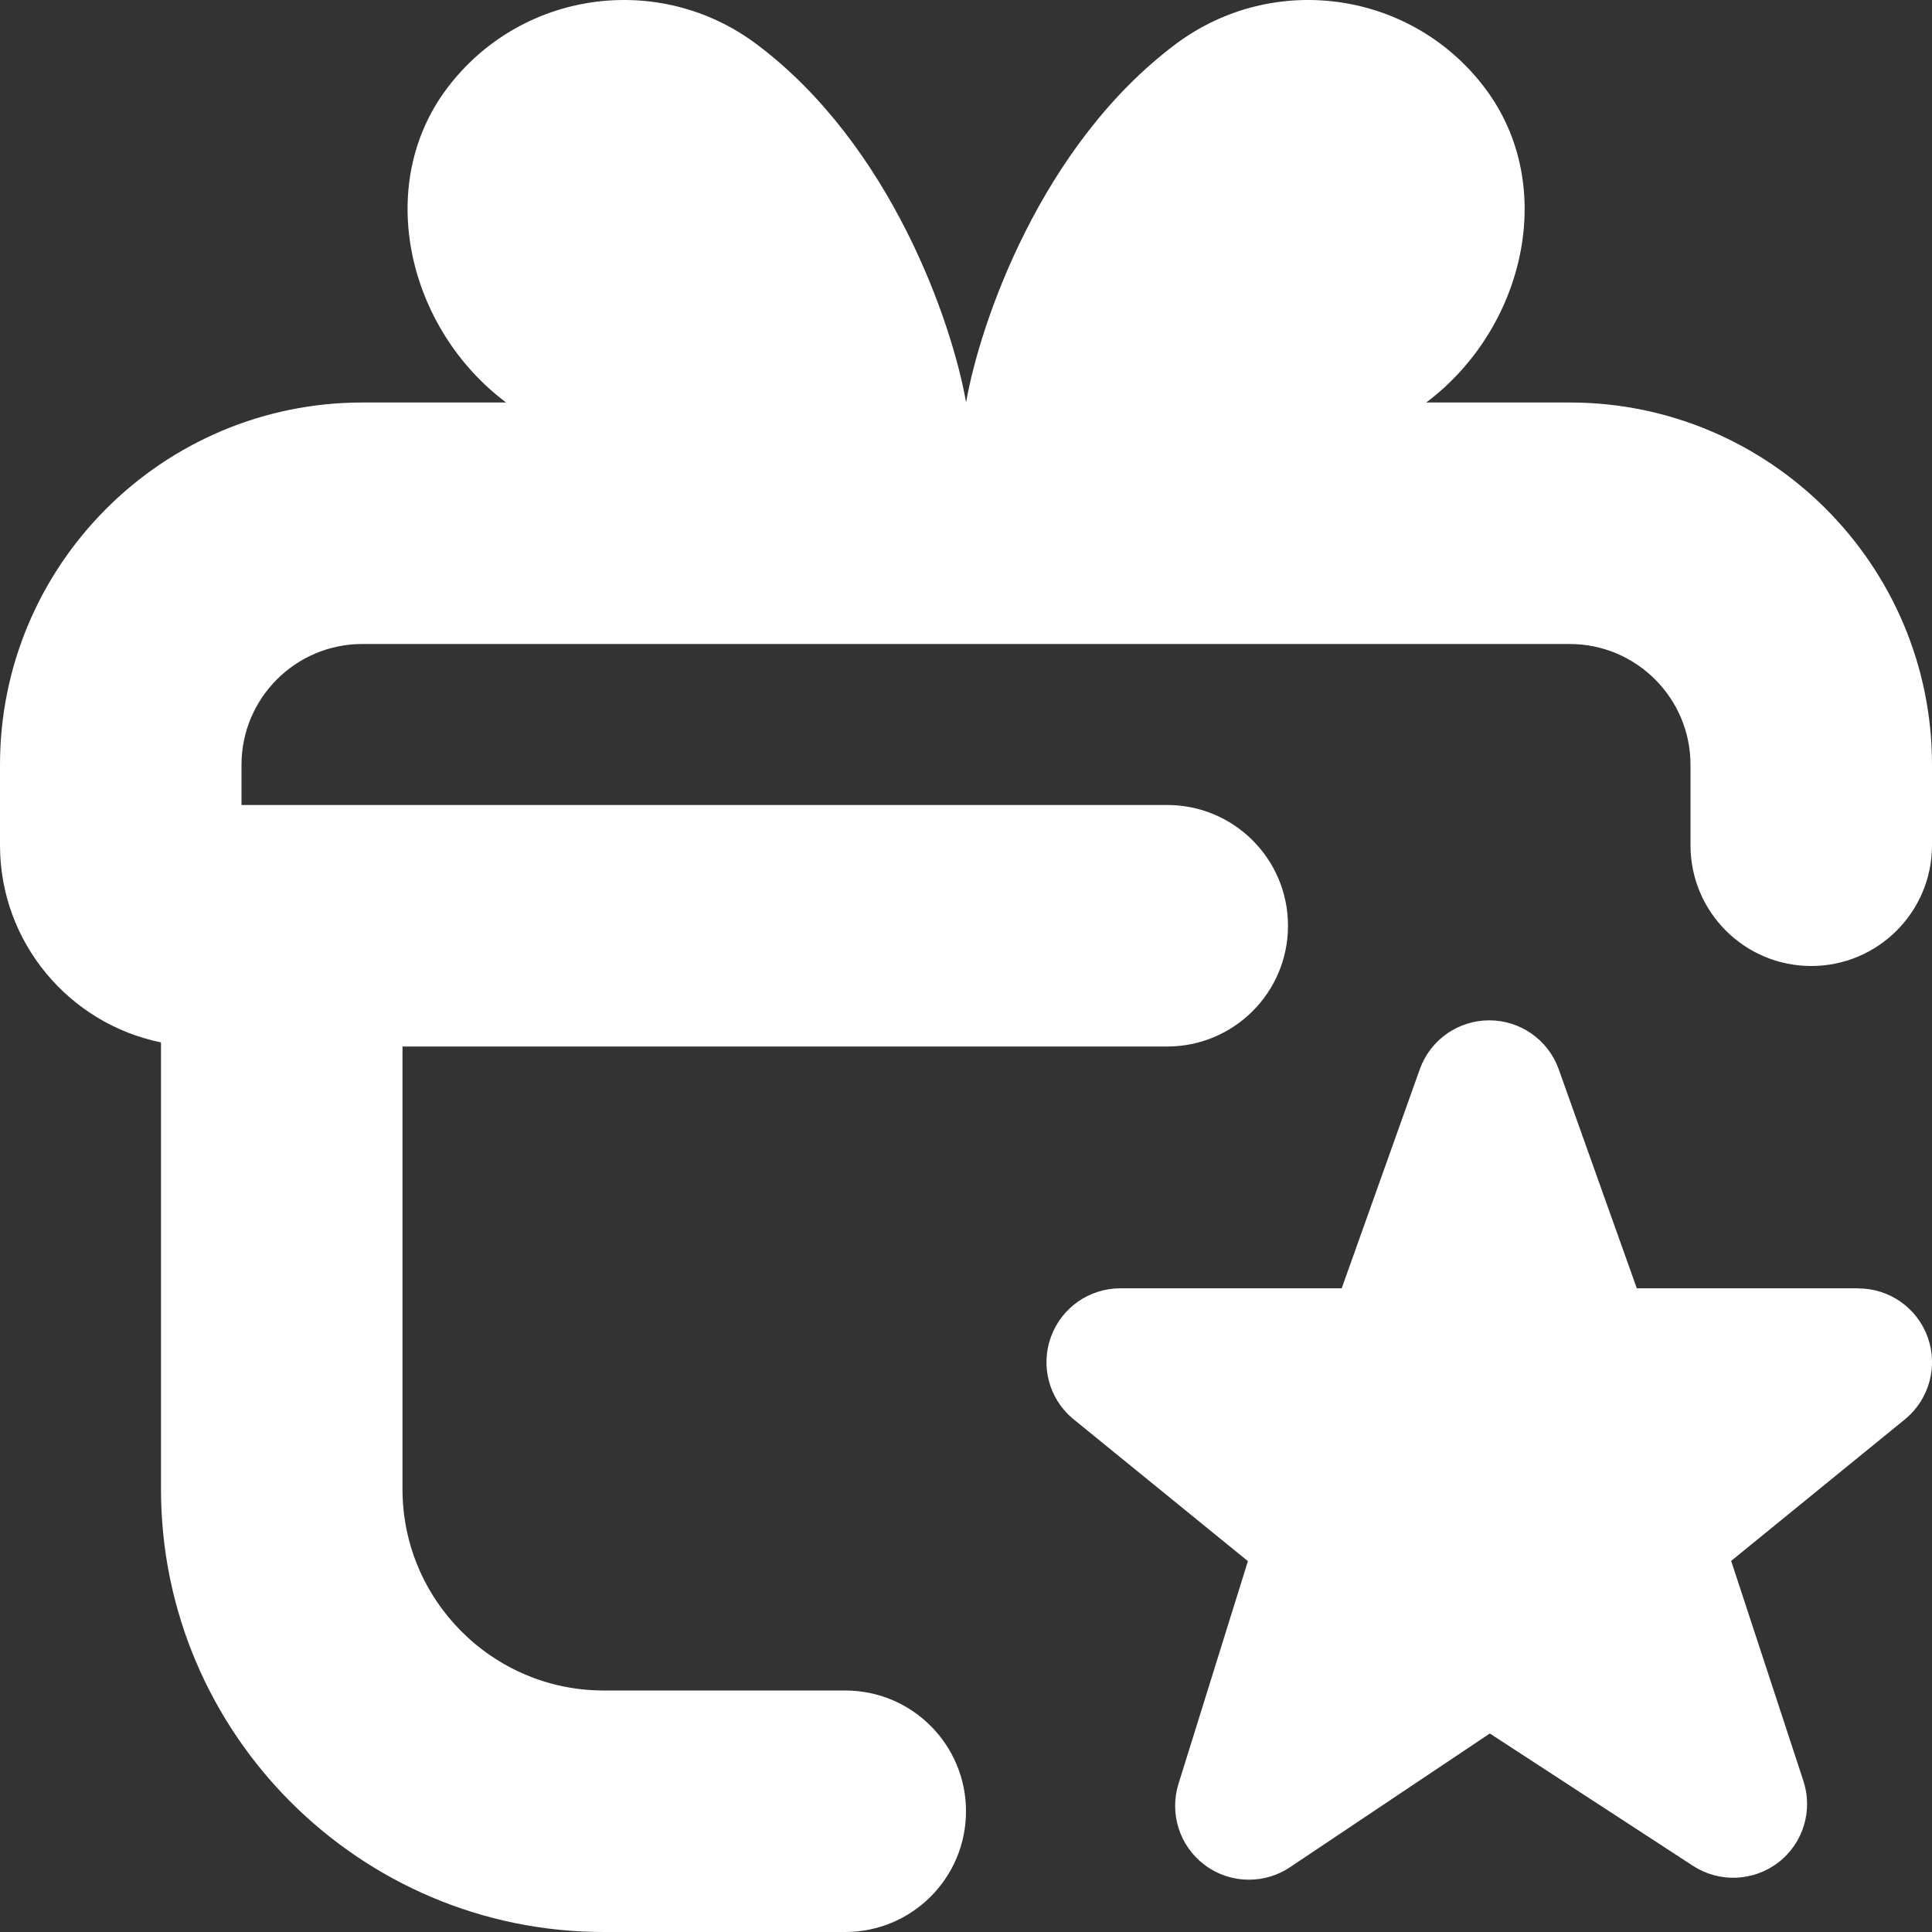 <?xml version="1.0" encoding="UTF-8"?> <svg xmlns="http://www.w3.org/2000/svg" xmlns:xlink="http://www.w3.org/1999/xlink" xmlns:svgjs="http://svgjs.dev/svgjs" id="Layer_1" data-name="Layer 1" viewBox="0 0 24 24" width="300" height="300" version="1.1"><rect x="0" y="0" width="24" height="24" fill="#333333" stroke="none"/><g width="100%" height="100%" transform="matrix(1,0,0,1,0,0)"><path d="m6.286,5s-.109-.029,0,0h0Zm16.798,11.004h-2.751l-.974-2.732c-.133-.359-.476-.597-.859-.597s-.726.238-.859.597l-.974,2.732h-2.751c-.384,0-.728.24-.86.601-.133.361-.026.766.267,1.015l2.179,1.773-.862,2.765c-.116.371.013.776.325,1.009.162.122.356.183.55.183.178,0,.355-.051.51-.155l2.482-1.661,2.524,1.644c.326.212.751.195,1.06-.042.309-.238.433-.645.311-1.014l-.897-2.732,2.169-1.767c.294-.248.403-.654.271-1.016-.132-.362-.476-.602-.861-.602Zm-3.583-11.004h-1.784c1.215-.911,1.645-2.685.734-3.9-.911-1.215-2.634-1.461-3.849-.55-1.673,1.255-2.429,3.463-2.601,4.449-.172-.986-.928-3.194-2.601-4.449-1.215-.911-2.938-.665-3.849.55-.911,1.215-.479,2.989.736,3.9h-1.786C2.019,5,0,7.019,0,9.5v1c0,1.207.86,2.217,2,2.449v5.551c0,3.033,2.468,5.5,5.5,5.5h3c.828,0,1.5-.671,1.5-1.5s-.672-1.5-1.5-1.5h-3c-1.379,0-2.5-1.122-2.5-2.5v-5.5h9.5c.828,0,1.5-.671,1.5-1.5s-.672-1.5-1.5-1.5H3v-.5c0-.827.673-1.5,1.5-1.5h15c.827,0,1.5.673,1.5,1.5v1c0,.829.672,1.5,1.5,1.5s1.5-.671,1.5-1.5v-1c0-2.481-2.019-4.5-4.5-4.5Zm-1.784,0s.108-.029,0,0h0Z" fill="#ffffff" fill-opacity="1" data-original-color="#000000ff" stroke="none" stroke-opacity="1"></path></g></svg> 